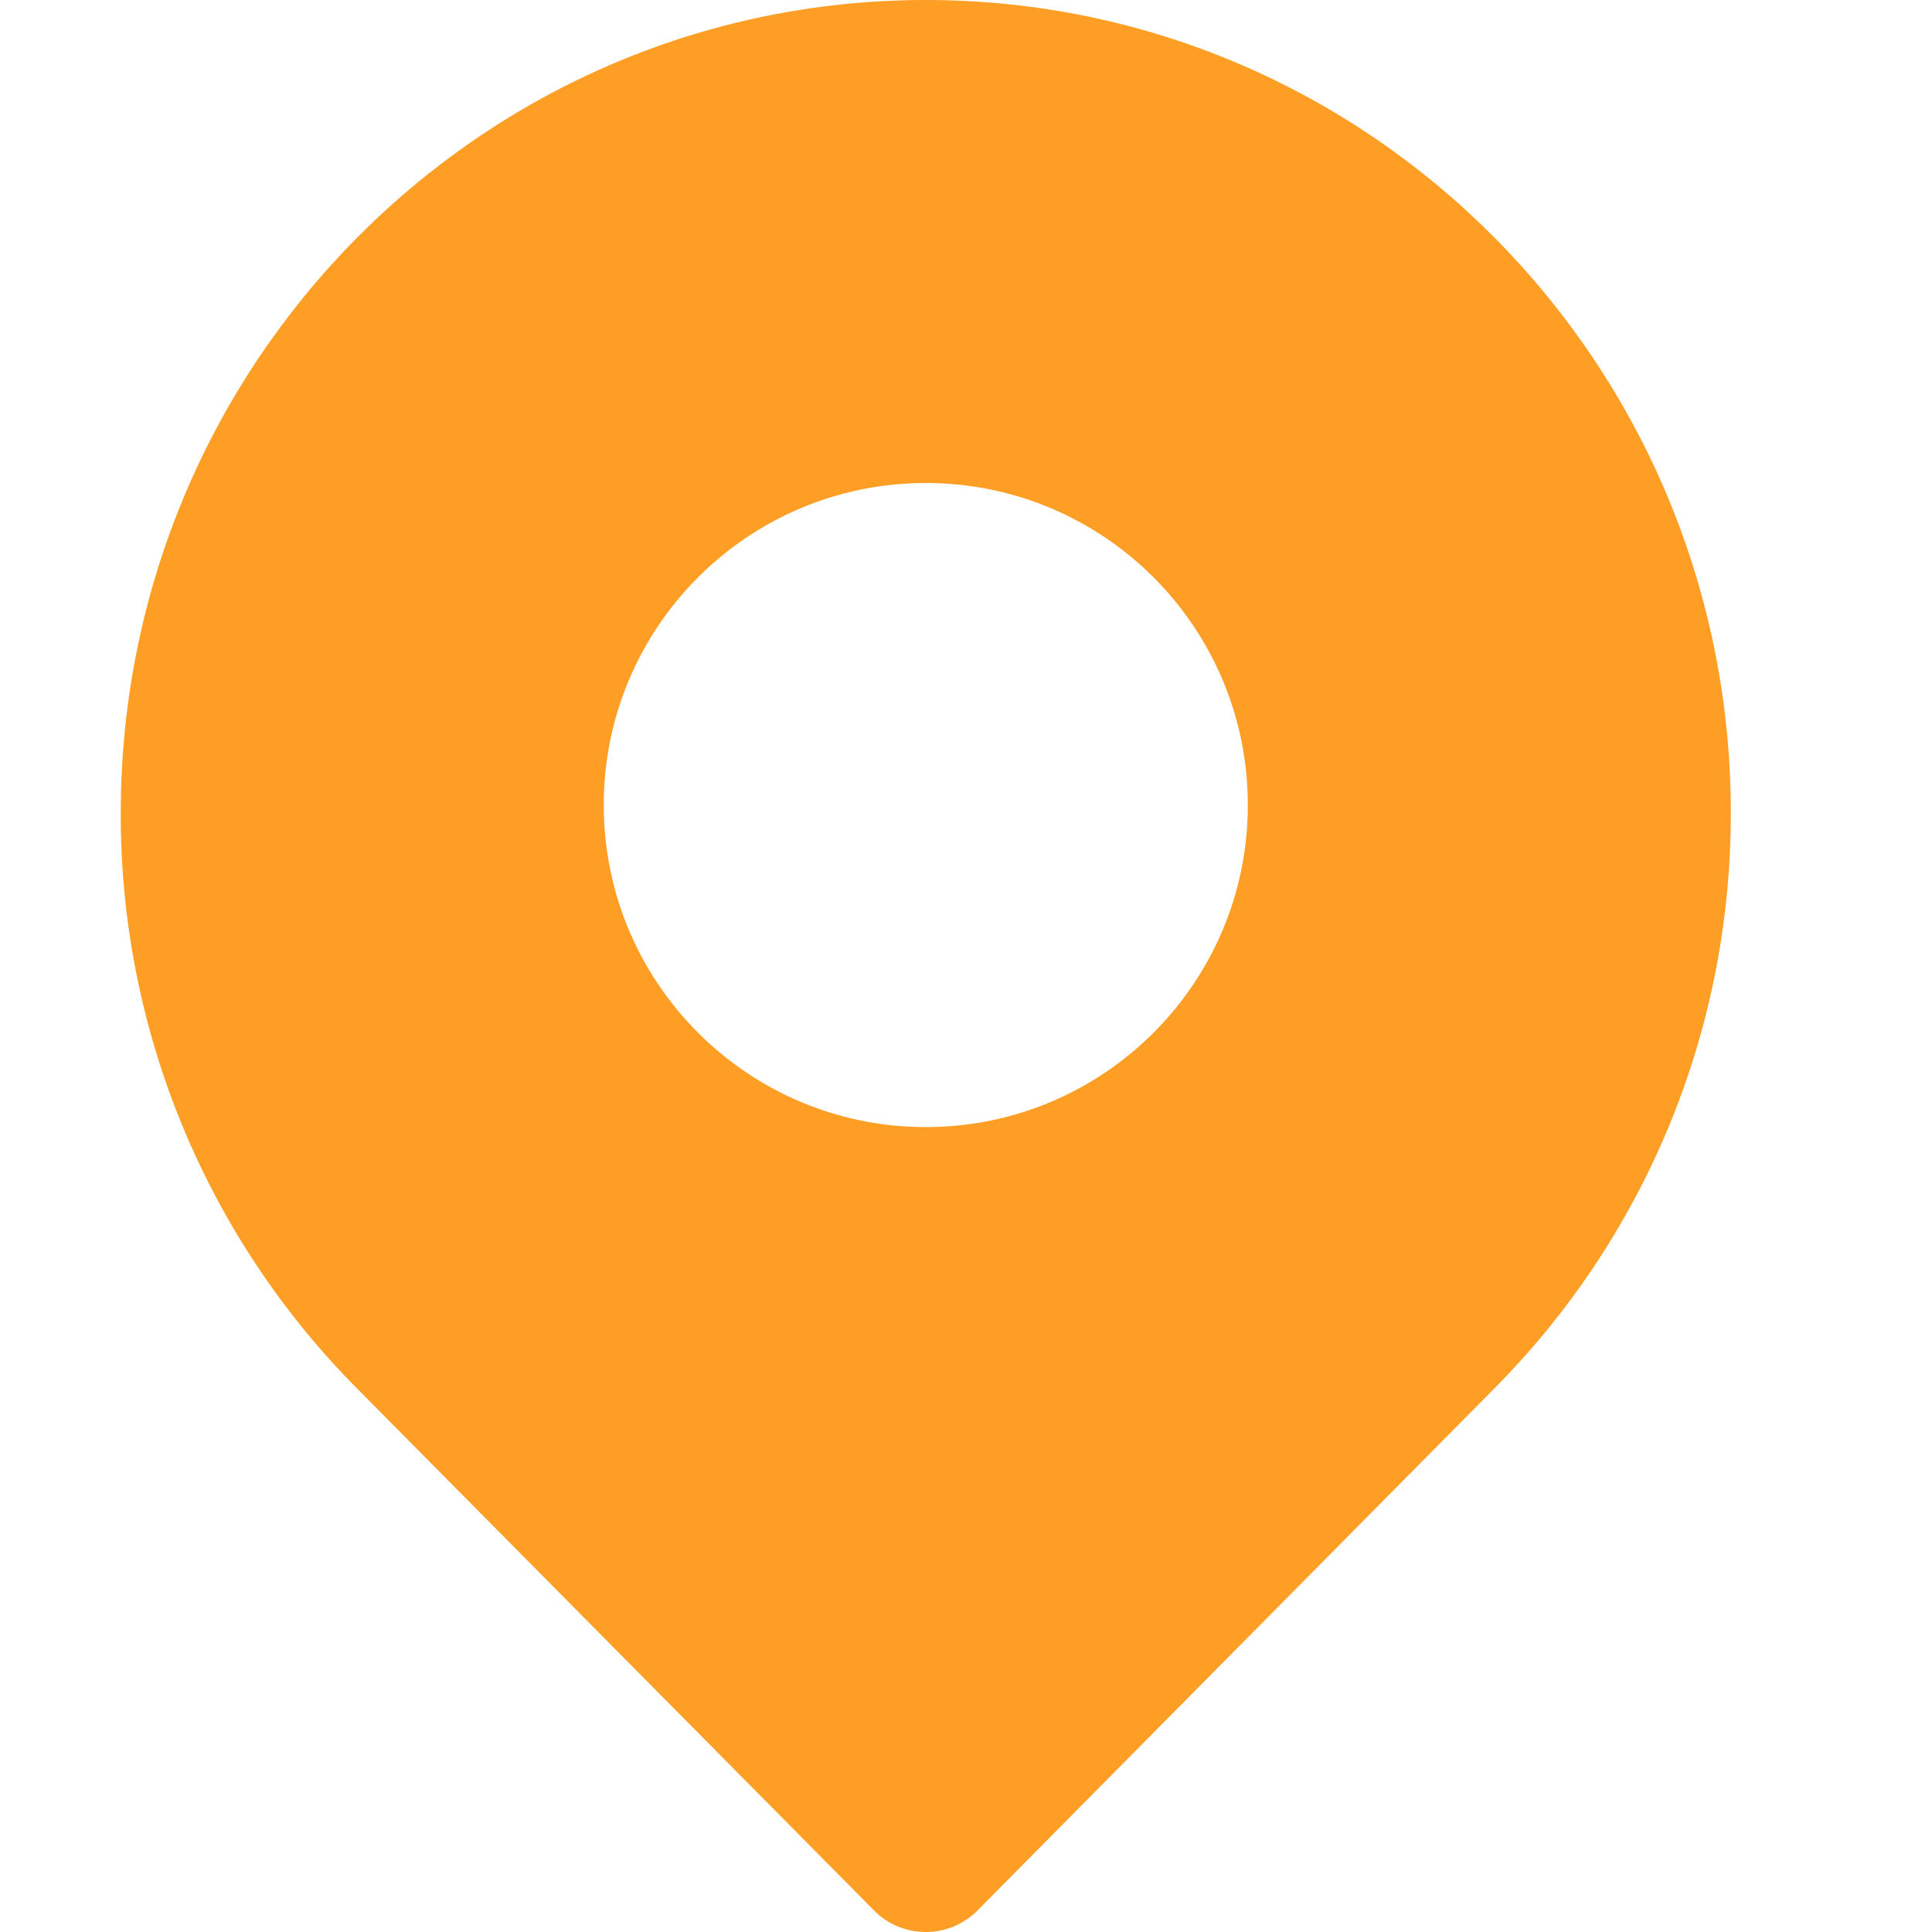<?xml version="1.0" encoding="UTF-8"?>
<svg width="16px" height="16px" viewBox="0 0 16 16" version="1.1" xmlns="http://www.w3.org/2000/svg" xmlns:xlink="http://www.w3.org/1999/xlink">
    <title>triangle-icon</title>
    <g id="页面-1" stroke="none" stroke-width="1" fill="none" fill-rule="evenodd">
        <g id="mocpogo旷野+黑五活动页面深色" transform="translate(-881, -732)">
            <g id="编组-31" transform="translate(820, 684)">
                <g id="三角符,插入符,右" transform="translate(61, 48)">
                    <rect id="矩形" fill-opacity="0" fill="#D8D8D8" x="0" y="0" width="16" height="16"></rect>
                    <g id="定位-(30)" transform="translate(1, 0)" fill="#FF9E25" fill-rule="nonzero">
                        <path d="M11.38,11.494 L7.096,15.821 C6.982,15.936 6.828,16 6.667,16 C6.505,16 6.351,15.936 6.238,15.821 L1.953,11.495 C0.698,10.229 -0.004,8.517 1.95001207e-05,6.734 C1.95001207e-05,3.015 2.986,0 6.667,0 C10.347,0 13.334,3.013 13.334,6.733 C13.334,8.593 12.588,10.275 11.38,11.494 Z M6.667,4 C5.194,4 4,5.194 4,6.667 C4,8.14 5.194,9.334 6.667,9.334 C8.14,9.334 9.334,8.14 9.334,6.667 C9.334,5.194 8.14,4 6.667,4 Z" id="形状"></path>
                    </g>
                </g>
            </g>
        </g>
    </g>
</svg>